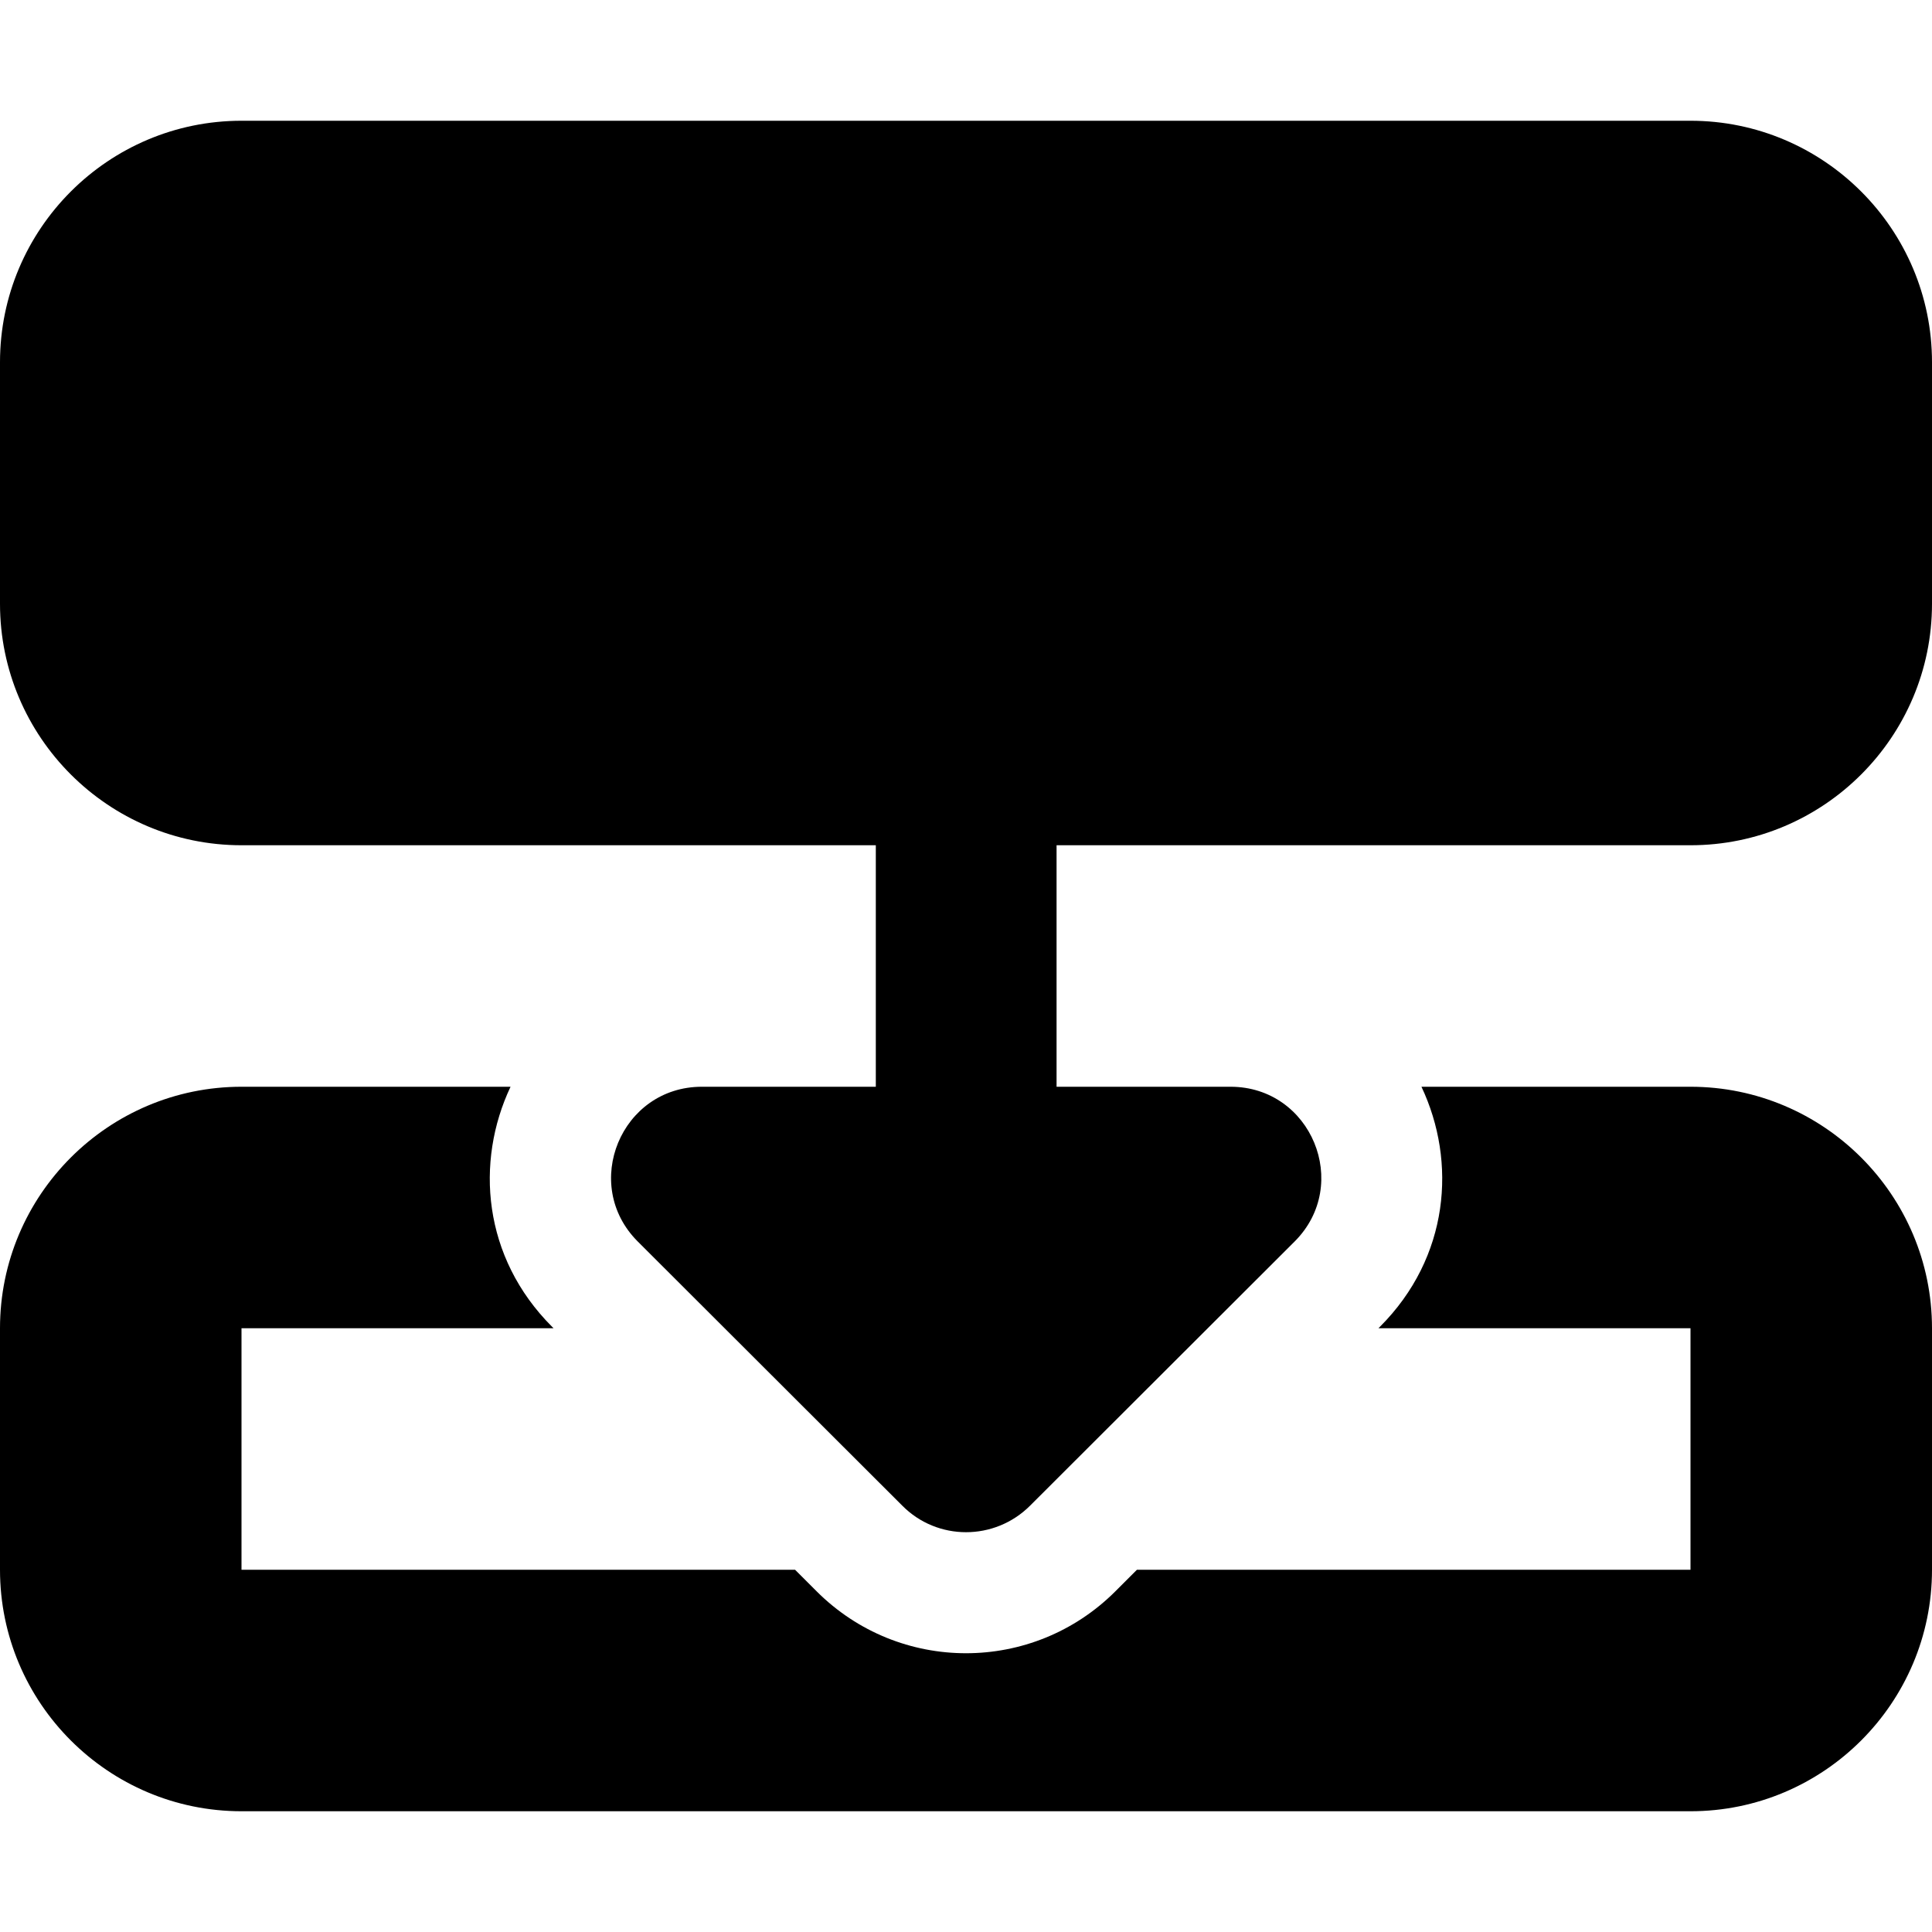<svg xmlns="http://www.w3.org/2000/svg" viewBox="0 0 512 512"><!--! Font Awesome Free 6.6.0 by @fontawesome - https://fontawesome.com License - https://fontawesome.com/license/free (Icons: CC BY 4.0, Fonts: SIL OFL 1.1, Code: MIT License) Copyright 2024 Fonticons, Inc.--><path d="M512 160c0 35.3-28.7 64-64 64H280v64h46.1c21.4 0 32.1 25.9 17 41L273 399c-9.4 9.4-24.6 9.4-33.9 0L169 329c-15.1-15.1-4.4-41 17-41h46.1v-64H64c-35.3 0-64-28.7-64-64V96c0-35.3 28.7-64 64-64h384c35.3 0 64 28.7 64 64v64zm-64 256v-64h-82.7l.4-.4c18.4-18.4 20.4-43.7 11-63.6H448c35.3 0 64 28.7 64 64v64c0 35.3-28.7 64-64 64H64c-35.3 0-64-28.7-64-64v-64c0-35.3 28.7-64 64-64h71.3c-9.4 19.9-7.4 45.2 11 63.6l.4.4H64v64h146.7l5.7 5.7c21.9 21.9 57.3 21.9 79.2 0l5.7-5.7H448z"/></svg>